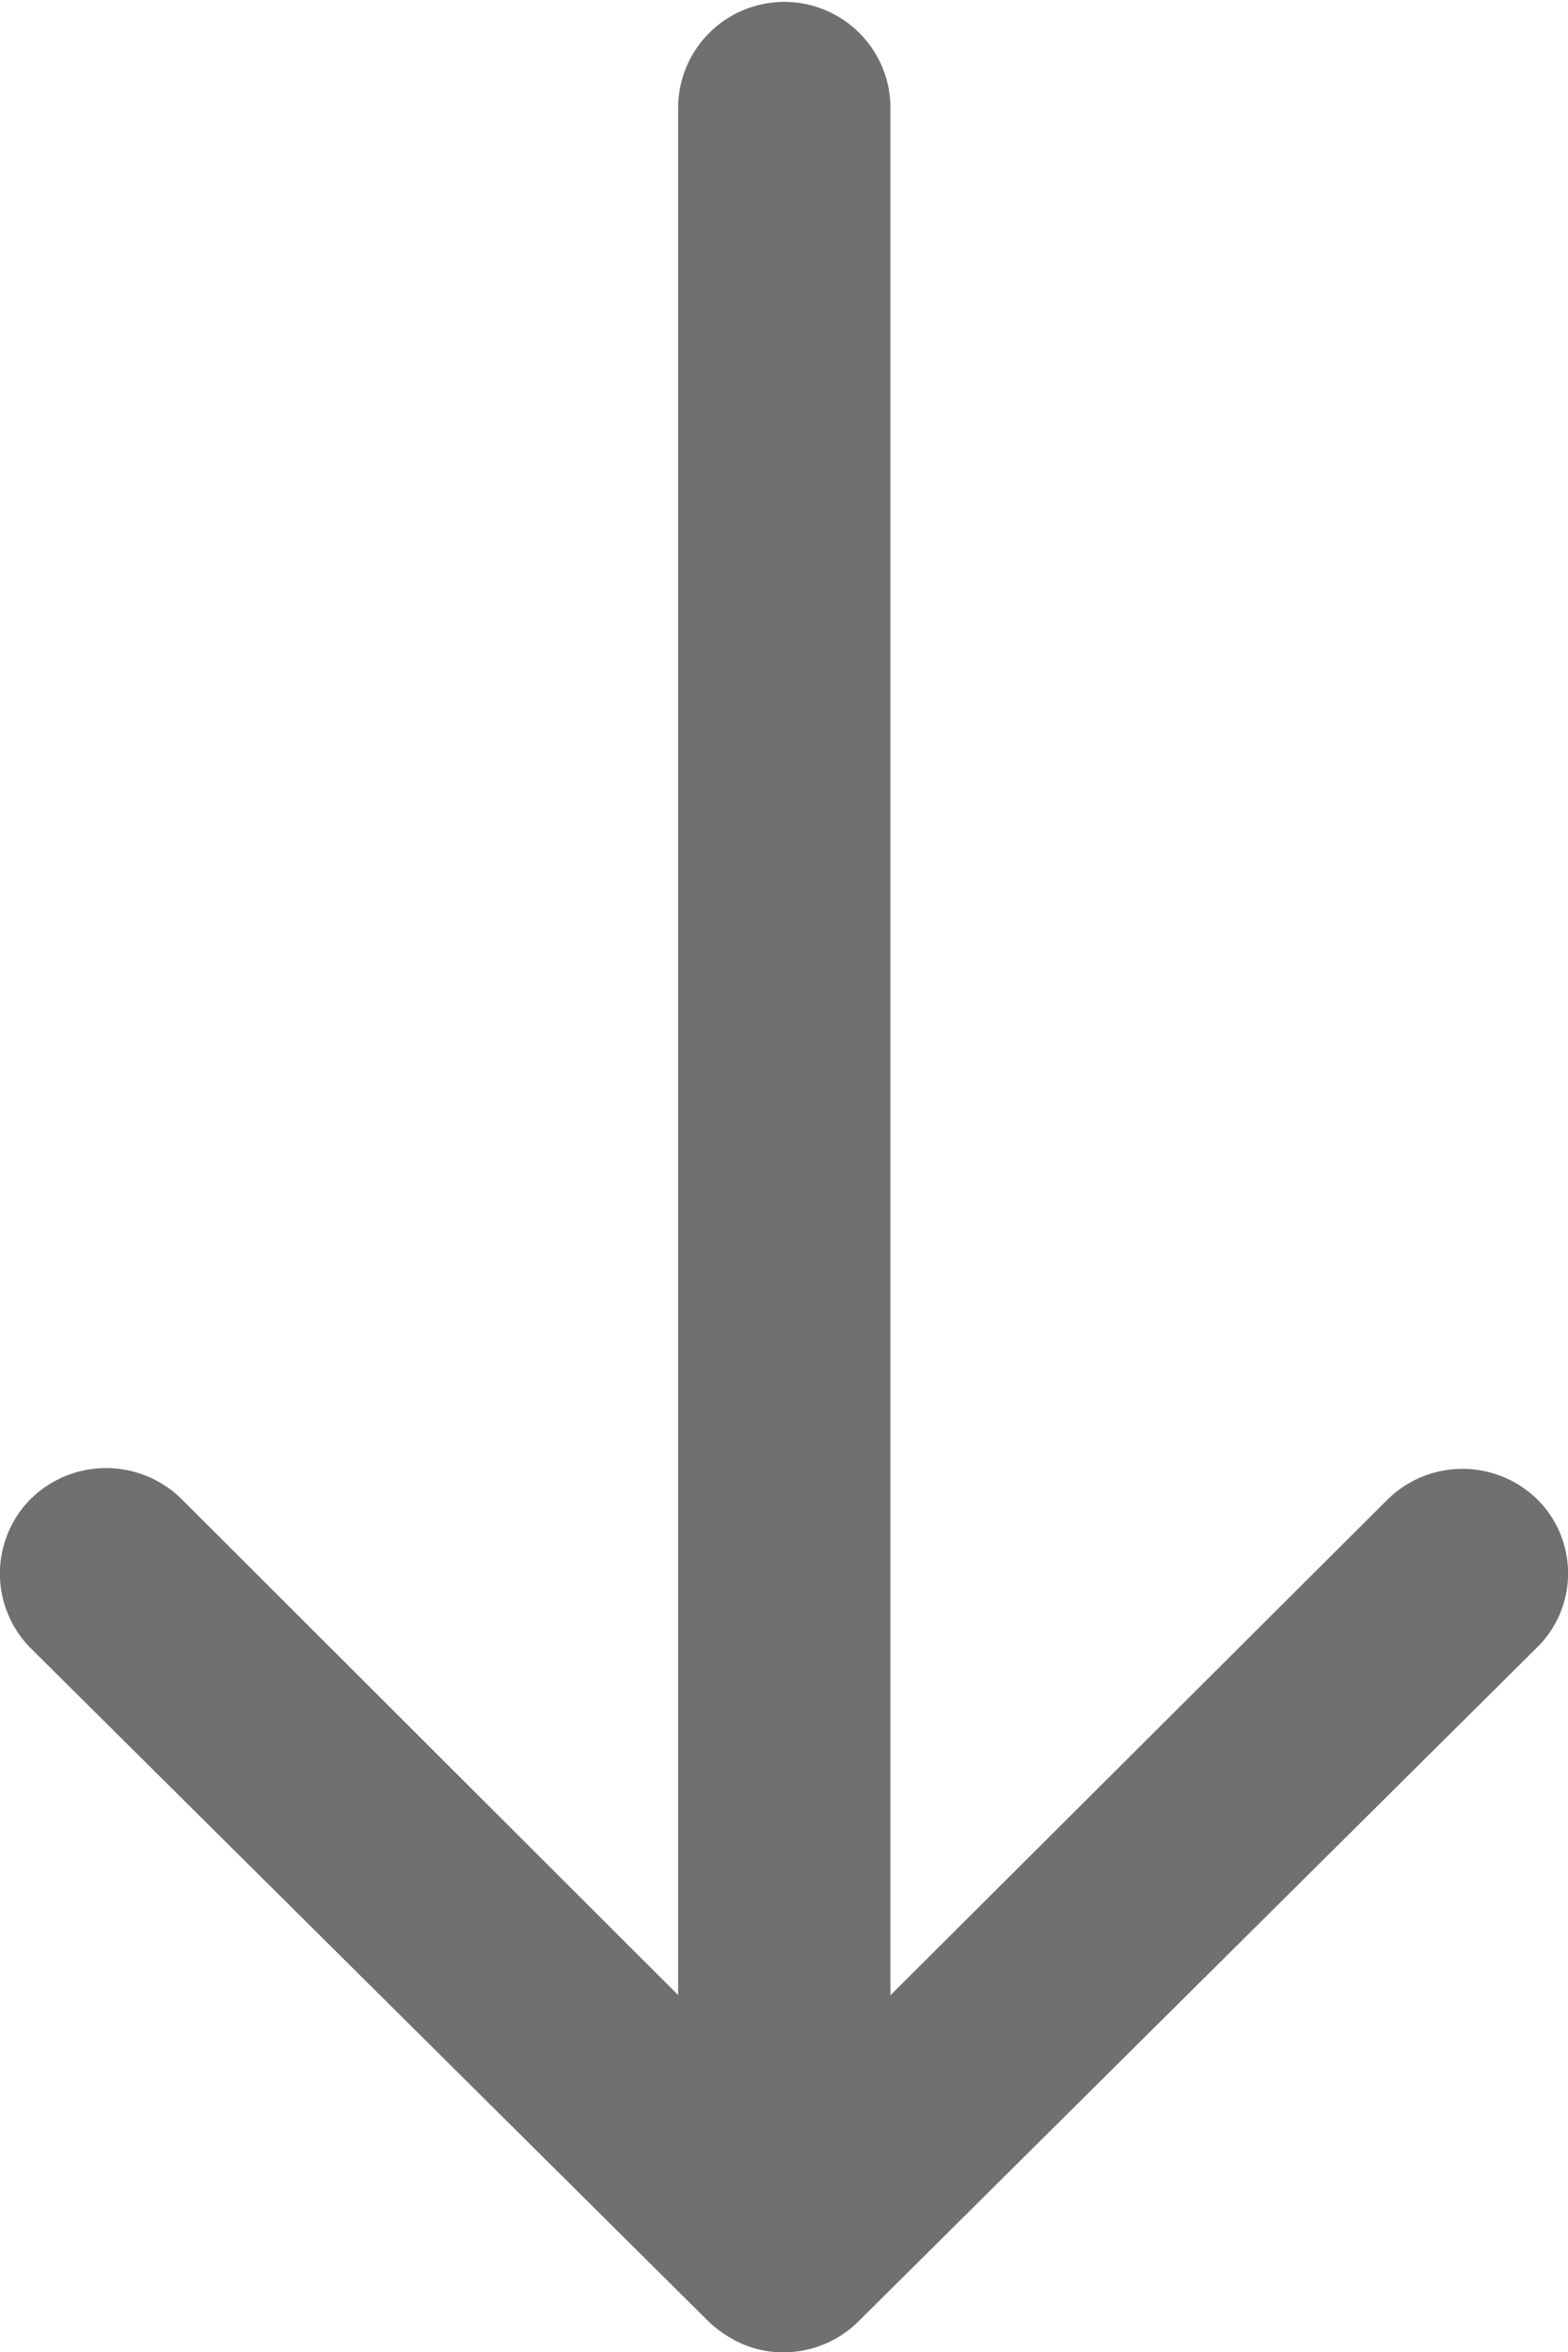 <svg xmlns="http://www.w3.org/2000/svg" width="22.001" height="32.987" viewBox="0 0 22.001 32.987">
  <path id="Icon_ionic-ios-arrow-round-down" data-name="Icon ionic-ios-arrow-round-down" d="M32.827,28.912a1.5,1.5,0,0,0-2.108-.011l-6.978,6.955V9.353a1.49,1.49,0,0,0-2.979,0v26.5l-6.978-6.966a1.508,1.508,0,0,0-2.108.011,1.483,1.483,0,0,0,.011,2.1l9.51,9.441h0a1.673,1.673,0,0,0,.47.309,1.422,1.422,0,0,0,.573.115,1.493,1.493,0,0,0,1.043-.424L32.792,31A1.46,1.46,0,0,0,32.827,28.912Z" fill="#707070" transform="translate(-11.247 -7.875)"/>
</svg>
